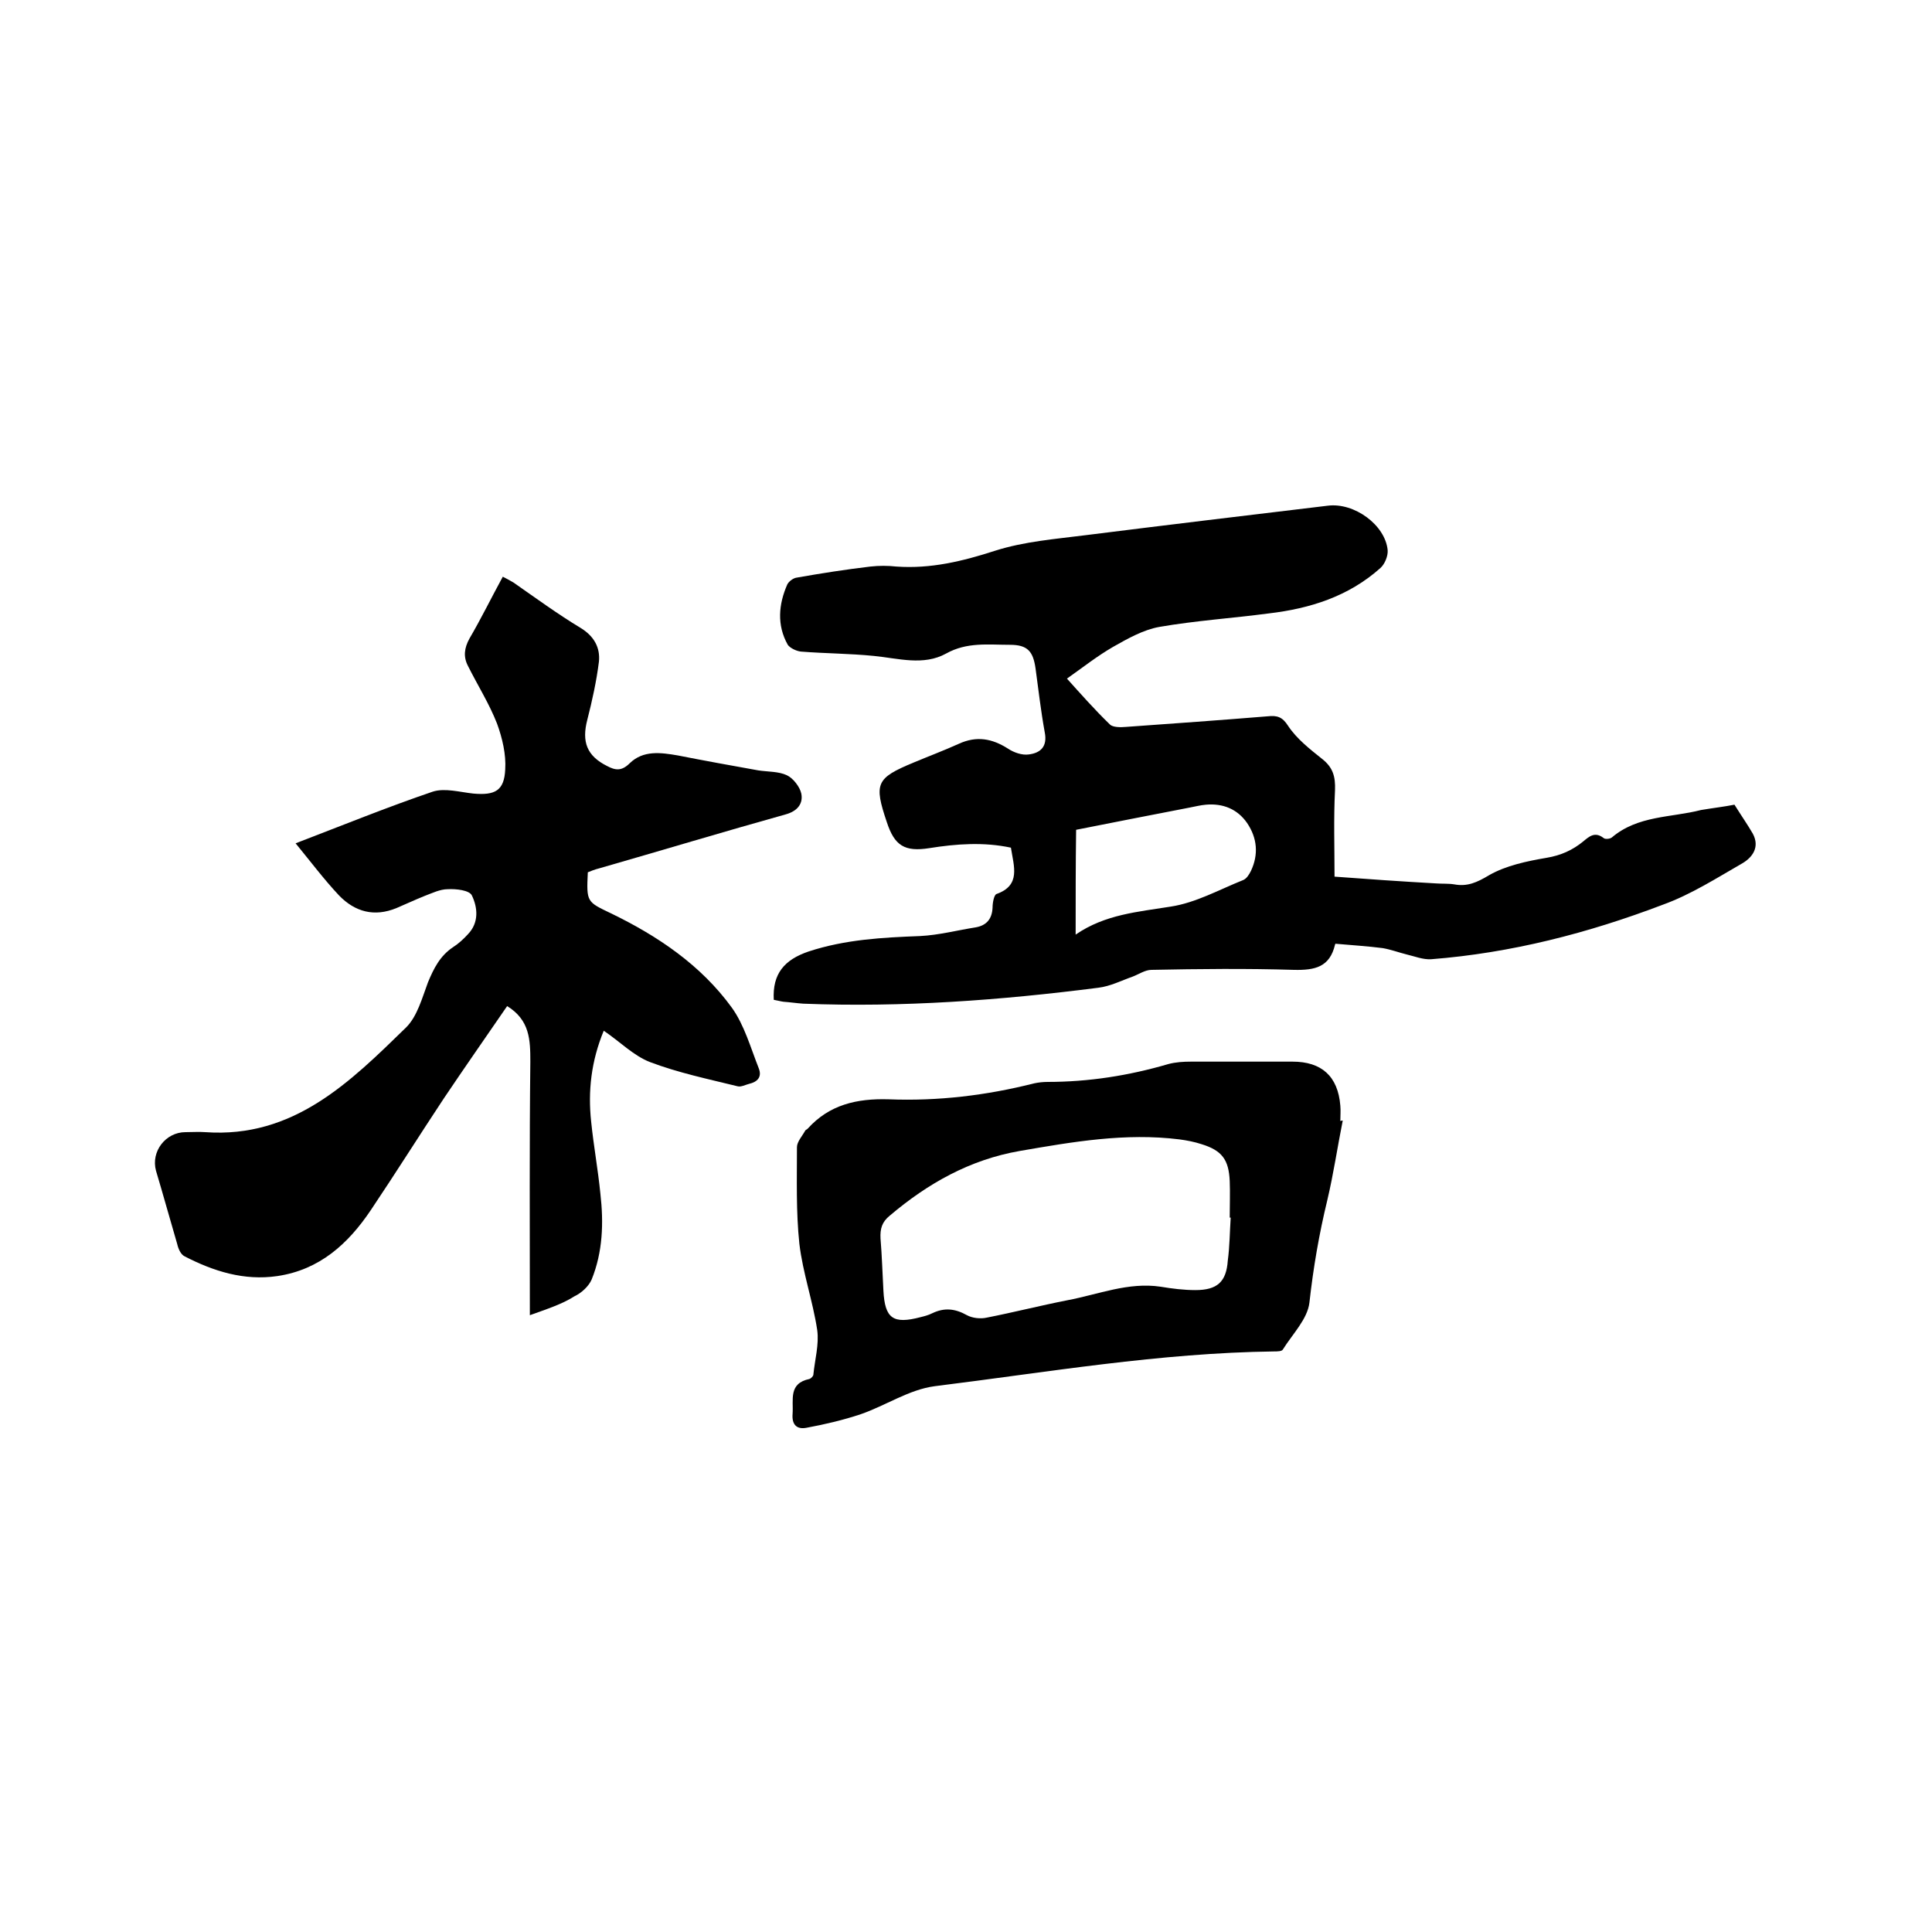 <svg enable-background="new 0 0 400 400" viewBox="0 0 400 400" xmlns="http://www.w3.org/2000/svg"><path d="m359.1 166.6c1.5 2.4 2.7 4.1 3.8 6 1.5 2.8-.1 4.9-2.1 6.1-5.4 3.1-10.7 6.5-16.5 8.6-15.5 5.9-31.4 10-48 11.3-1.7.1-3.4-.6-5.1-1-1.6-.4-3.2-1-4.9-1.3-3.1-.4-6.3-.6-9.7-.9.1-.1-.2 0-.2.2-1.1 4.6-4.1 5.3-8.5 5.2-9.8-.3-19.7-.2-29.5 0-1.3 0-2.6.9-3.9 1.4-2.3.8-4.6 2-7.1 2.3-20.3 2.6-40.6 4.1-61.1 3.3-1.4-.1-2.7-.3-4.1-.4-.7-.1-1.4-.3-2-.4-.3-5.4 2.2-8.3 7.2-10 7.6-2.5 15.3-2.9 23.1-3.2 3.9-.2 7.7-1.2 11.5-1.8 2.3-.4 3.4-1.8 3.5-4.1 0-1 .3-2.6.8-2.8 5.1-1.8 3.6-5.7 3-9.6-5.6-1.2-11.3-.8-16.9.1-5.1.8-7.2-.5-8.8-5.4-2.7-8-2.2-9.1 5.5-12.3 3.1-1.3 6.3-2.5 9.4-3.9 3.7-1.7 6.9-1.1 10.2 1 1.2.8 2.9 1.4 4.3 1.2 2.4-.3 3.9-1.6 3.3-4.6-.8-4.4-1.3-8.8-1.9-13.2-.5-3.5-1.6-4.9-5.3-4.9-4.5 0-8.9-.6-13.2 1.8-4.7 2.6-9.9 1-15 .5-5-.5-10.1-.5-15.1-.9-.9-.1-2.2-.7-2.7-1.4-2.3-4.1-1.9-8.4-.1-12.5.3-.6 1.2-1.3 1.9-1.4 5.1-.9 10.2-1.7 15.3-2.3 1.8-.2 3.6-.2 5.4 0 7.1.5 13.7-1.1 20.5-3.3 6-1.9 12.4-2.4 18.7-3.2 16.7-2.1 33.4-4.1 50.1-6.1 5.5-.7 11.9 4 12.4 9.2.1 1.2-.6 2.9-1.5 3.7-6.6 5.9-14.6 8.4-23.1 9.4-7.6 1-15.2 1.5-22.7 2.8-3.3.6-6.5 2.4-9.5 4.1-3.3 1.9-6.2 4.2-9.6 6.6 2.7 3 5.7 6.4 8.9 9.5.6.6 2.2.6 3.3.5 9.8-.7 19.6-1.4 29.4-2.2 1.9-.2 3 .1 4.2 2 1.8 2.7 4.5 4.8 7 6.8 2.3 1.8 2.8 3.7 2.7 6.5-.3 5.9-.1 11.8-.1 17.9 6.7.5 13.9 1 21 1.4 1.3.1 2.6 0 3.8.2 2.7.5 4.7-.4 7.2-1.9 3.5-2 7.8-2.9 11.9-3.6 3-.5 5.4-1.6 7.6-3.4 1.2-1 2.4-2.1 4.2-.7.3.3 1.3.2 1.7-.1 5.4-4.6 12.3-4.1 18.5-5.7 2.4-.4 4.9-.7 6.9-1.1zm-136.4 26.9c6.1-4.2 12.9-4.7 19.7-5.8 5.2-.8 10-3.5 15-5.5.7-.3 1.2-1.1 1.6-1.9 1.6-3.4 1.3-6.8-.8-9.9-2-2.9-5-4.1-8.5-3.8-1.2.1-2.3.4-3.4.6-7.7 1.5-15.5 3-23.5 4.6-.1 7.2-.1 14.2-.1 21.7z"/><path d="m109.7 272.3c0-17.9-.1-35.2.1-52.5 0-4.5-.1-8.6-4.8-11.5-4.4 6.4-8.8 12.7-13.1 19.1-5.1 7.7-10 15.5-15.1 23.1-4.7 7-10.6 12.4-19.4 13.7-6.9 1-13.2-1-19.2-4.1-.8-.4-1.3-1.6-1.5-2.5-1.5-5.1-2.9-10.2-4.4-15.2-1.1-4 2-8 6.1-8 1.4 0 2.8-.1 4.1 0 18.3 1.3 30-10.4 41.6-21.7 2.3-2.3 3.3-6.1 4.5-9.3 1.2-2.9 2.5-5.5 5.2-7.3 1.1-.7 2.2-1.7 3.1-2.7 2.3-2.4 2-5.5.8-8-.5-1.1-3.3-1.4-5-1.3-1.6 0-3.2.8-4.8 1.4-2 .8-3.9 1.7-5.8 2.5-4.6 1.9-8.6.8-11.9-2.6-3.1-3.3-5.8-6.9-9-10.8 9.9-3.8 19-7.5 28.4-10.7 2.5-.8 5.6.1 8.4.4 4.5.4 6.4-.6 6.6-5 .2-3.1-.6-6.5-1.7-9.5-1.6-4.1-4-7.9-6-11.9-1-1.9-.8-3.7.3-5.7 2.4-4.1 4.5-8.4 6.9-12.8.8.4 1.5.8 2.2 1.2 4.6 3.2 9.1 6.5 13.9 9.4 2.8 1.7 4.1 4.1 3.8 7-.5 4-1.4 8.1-2.4 12-1.2 4.6-.1 7.5 4.1 9.6 1.7.9 3 1.1 4.7-.6 2.8-2.7 6.4-2.2 9.9-1.6 5.6 1.1 11.1 2.1 16.7 3.1 2 .3 4.2.2 5.9 1 1.3.6 2.7 2.4 3 3.8.4 2-.7 3.6-3.2 4.3-12.9 3.6-25.8 7.5-38.7 11.2-.8.2-1.6.5-2.3.8-.3 6.2-.2 6.1 4.8 8.5 9.7 4.7 18.6 10.7 25 19.5 2.6 3.6 3.9 8.3 5.6 12.6.7 1.8-.3 2.8-2 3.2-.8.2-1.7.7-2.4.5-6.1-1.5-12.3-2.8-18.1-5-3.4-1.3-6.2-4.2-9.6-6.5-2.6 6.3-3.3 12.5-2.6 18.9.5 4.9 1.4 9.8 1.9 14.8.7 6.1.5 12.1-1.8 17.8-.6 1.4-2.1 2.8-3.6 3.5-2.5 1.6-5.6 2.6-9.2 3.9z"/><path d="m278 232c-1.1 5.5-1.9 11-3.2 16.5-1.7 7-2.9 14-3.7 21.2-.4 3.4-3.5 6.5-5.5 9.7-.2.4-1.2.4-1.8.4-23.7.3-46.9 4.3-70.3 7.2-5.3.7-10.1 4-15.3 5.8-3.6 1.2-7.4 2.1-11.2 2.8-2 .4-3.1-.6-2.9-2.9.2-2.9-.9-6.3 3.5-7.2.3-.1.8-.6.8-.9.3-3.1 1.2-6.2.8-9.2-.9-6-3-11.9-3.7-17.9-.7-6.6-.5-13.3-.5-20 0-1.1 1.1-2.3 1.7-3.4.1-.2.3-.2.5-.4 4.5-5 10.2-6.3 16.8-6.1 10.2.4 20.2-.8 30.1-3.3.9-.2 1.9-.3 2.8-.3 8.5 0 16.8-1.3 25-3.7 1.5-.4 3.1-.5 4.7-.5h21c6 0 9.4 3 9.9 9.1.1 1.1 0 2.1 0 3.2.2-.1.3-.1.5-.1zm-23.2 20.1c-.1 0-.1 0-.2 0 0-2.5.1-5.1 0-7.6-.2-4.4-1.6-6.3-5.8-7.6-1.5-.5-3.1-.8-4.6-1-11.2-1.4-22.1.5-33.1 2.4-10.3 1.8-19 6.7-26.9 13.4-1.6 1.3-2 2.7-1.9 4.7.3 3.6.4 7.2.6 10.8.3 5.8 2 7 7.7 5.5.8-.2 1.6-.4 2.4-.8 2.5-1.2 4.7-1 7.2.4 1.1.6 2.8.8 4.1.5 5.6-1.1 11.1-2.5 16.7-3.6 6.4-1.2 12.6-3.8 19.3-2.8 2.4.4 4.8.7 7.2.7 4.5 0 6.4-1.7 6.7-6.1.4-3 .4-5.9.6-8.9z"/></svg>